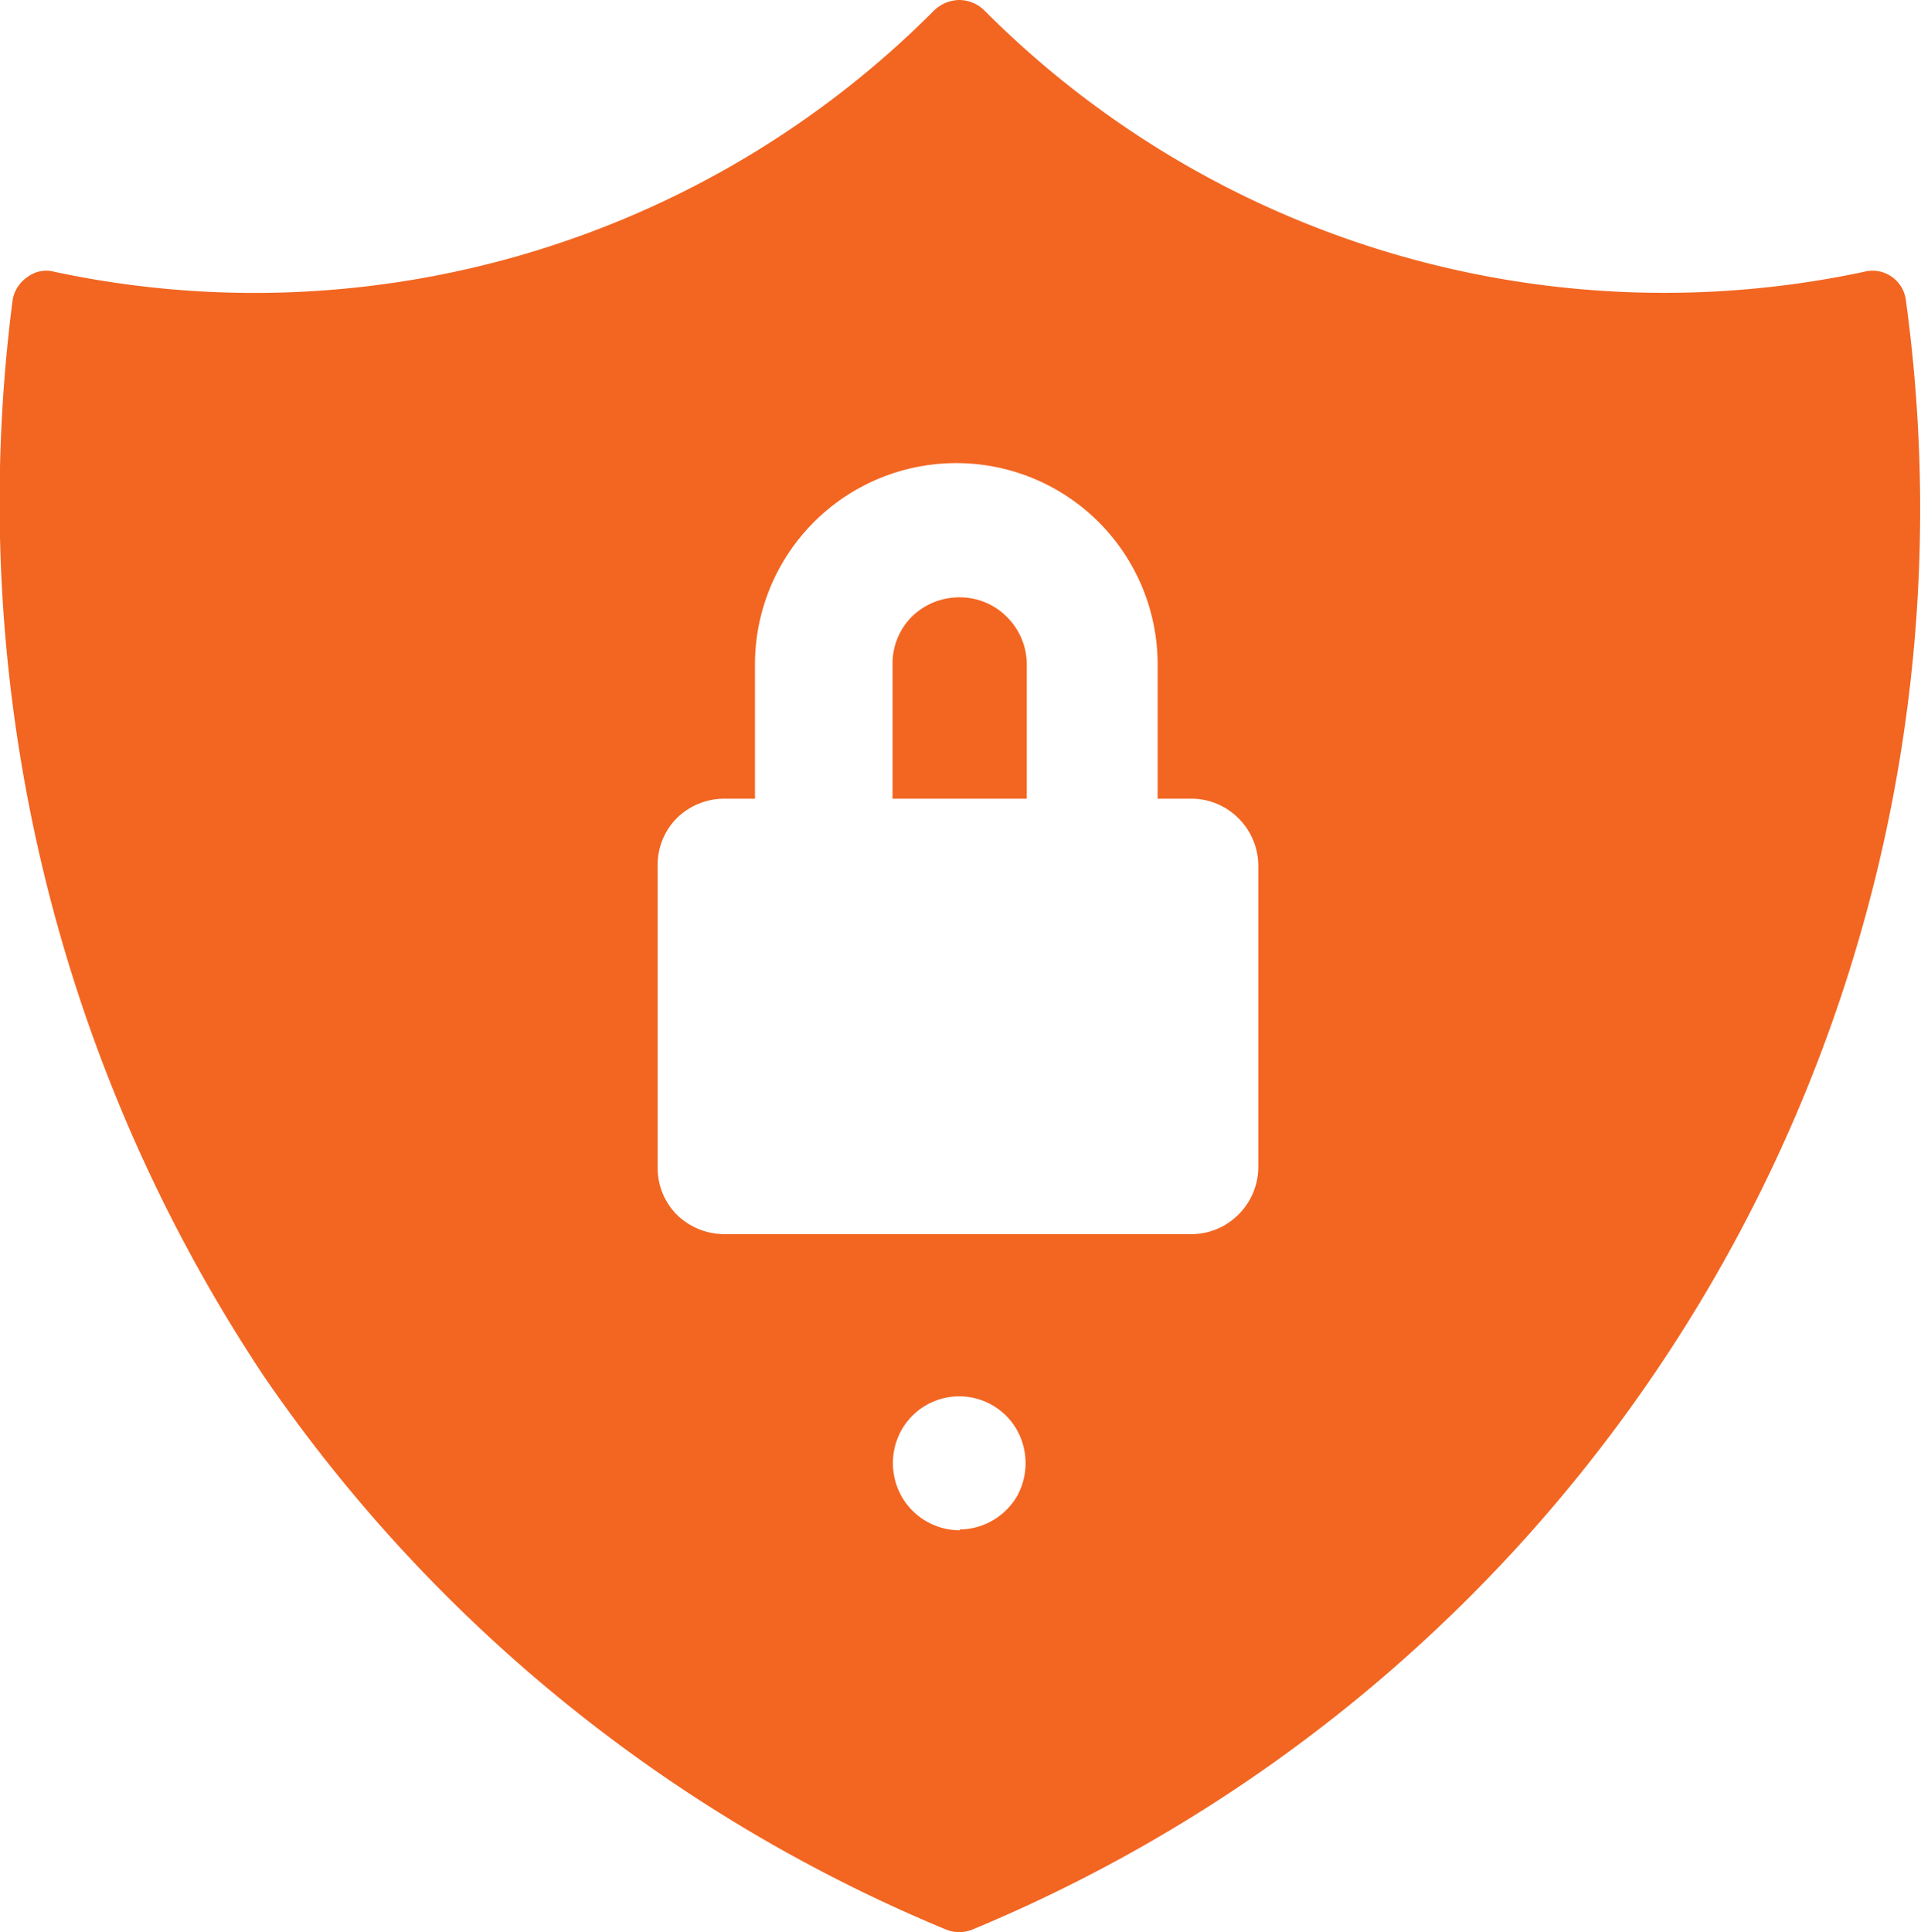<svg xmlns="http://www.w3.org/2000/svg" viewBox="0 0 22.9 23.03"><defs><style>.cls-1{fill:#f26622;}</style></defs><g id="Layer_2" data-name="Layer 2"><g id="Layer_1-2" data-name="Layer 1"><path class="cls-1" d="M11.44,7.12a.81.81,0,0,0-.57.23.79.79,0,0,0-.23.57v1.6h1.6V7.92A.8.8,0,0,0,12,7.35a.79.79,0,0,0-.56-.23Z"/><path class="cls-1" d="M22.22,3.24A11.44,11.44,0,0,1,11.74.13a.43.43,0,0,0-.3-.13.44.44,0,0,0-.31.13A11.43,11.43,0,0,1,.65,3.24a.37.37,0,0,0-.32.06.41.41,0,0,0-.18.28,18.8,18.8,0,0,0,3,12.83A18.39,18.39,0,0,0,11.28,23a.42.42,0,0,0,.31,0A18.33,18.33,0,0,0,22.72,3.58a.4.4,0,0,0-.5-.34Zm-10.78,15a.8.8,0,0,1-.69-.4.81.81,0,0,1,0-.8.79.79,0,0,1,1.37,0,.81.81,0,0,1,0,.8A.8.8,0,0,1,11.44,18.23ZM15,13.91a.8.8,0,0,1-.24.57.79.79,0,0,1-.56.23H8.64a.81.81,0,0,1-.57-.23.79.79,0,0,1-.23-.57V10.32a.79.79,0,0,1,.23-.57.81.81,0,0,1,.57-.23H9V7.92a2.4,2.4,0,1,1,4.8,0v1.6h.4a.79.79,0,0,1,.56.23.8.8,0,0,1,.24.57Z"/></g></g></svg>